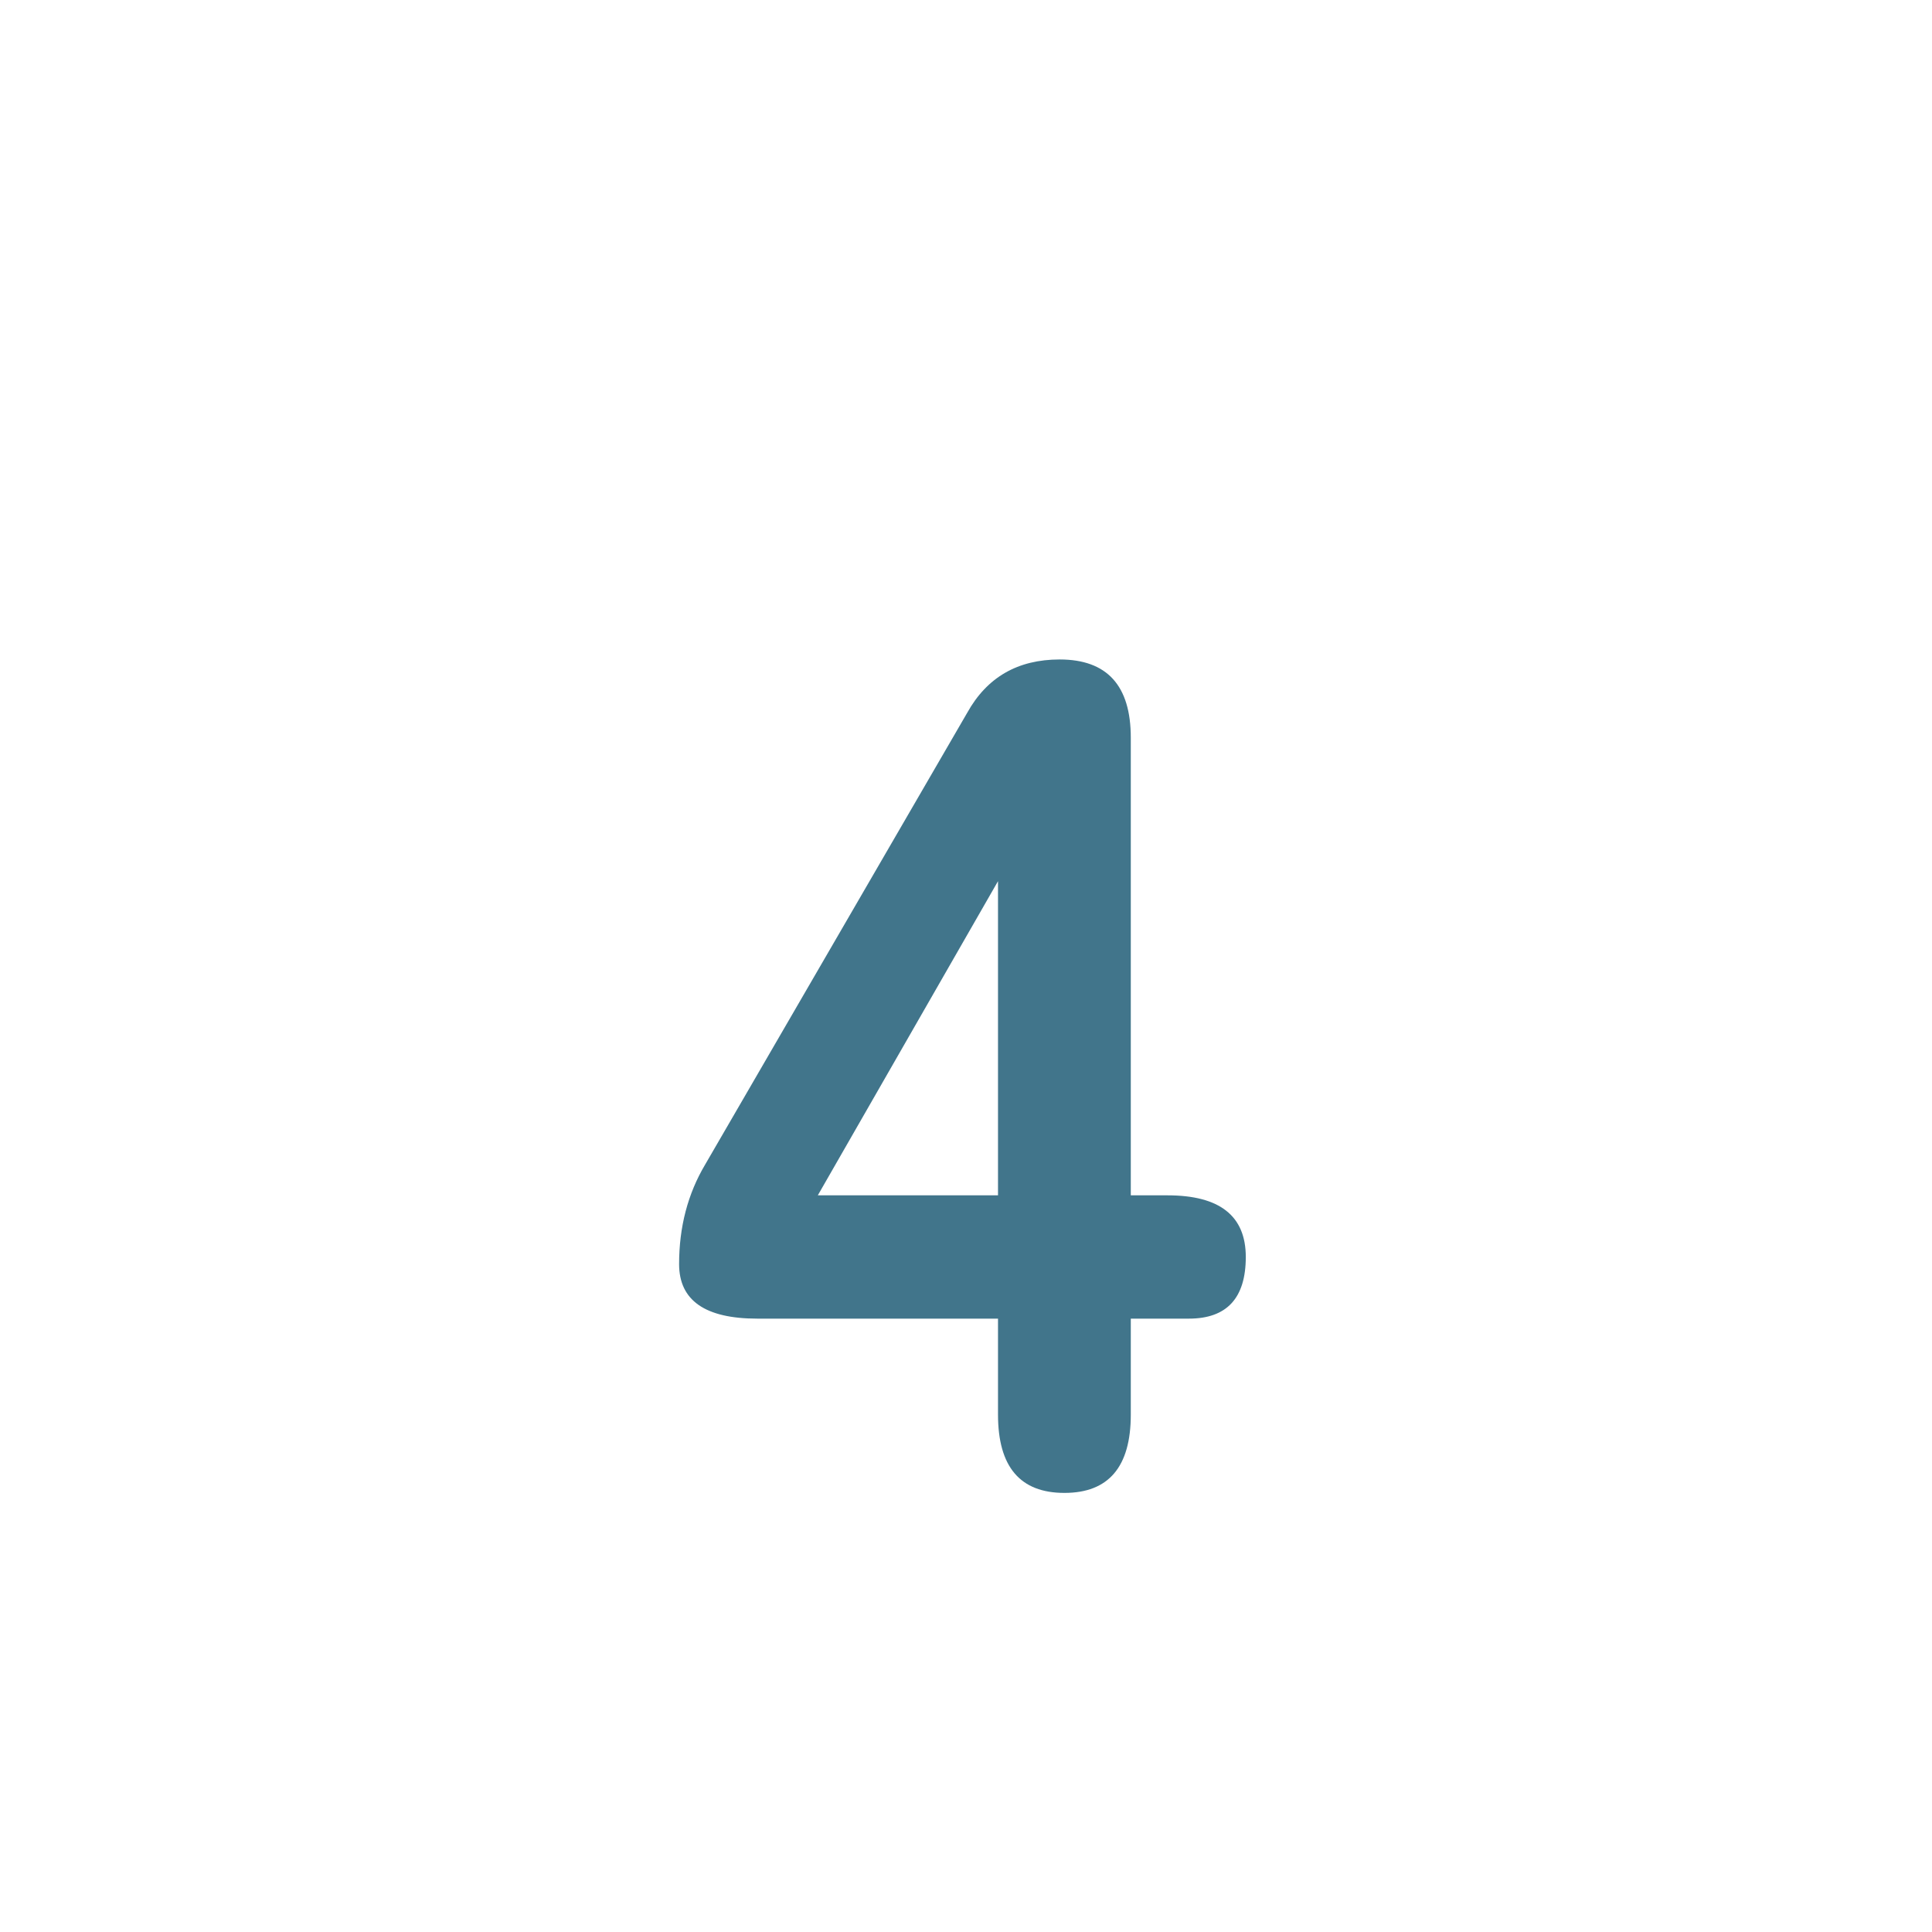 <svg width="88" height="88" viewBox="0 0 88 88" fill="none" xmlns="http://www.w3.org/2000/svg">
    <g filter="url(#filter0_d_266_827)">
        <rect x="4" width="80" height="80" rx="40" fill="white" shape-rendering="crispEdges" />
        <path
            d="M48.482 64C46.466 64 45.458 62.812 45.458 60.436V56.062H34.496C32.12 56.062 30.932 55.234 30.932 53.578C30.932 51.886 31.328 50.374 32.12 49.042L44.054 28.468C44.954 26.848 46.358 26.038 48.266 26.038C50.426 26.038 51.506 27.226 51.506 29.602V50.446H53.18C55.556 50.446 56.744 51.382 56.744 53.254C56.744 55.126 55.88 56.062 54.152 56.062H51.506V60.436C51.506 62.812 50.498 64 48.482 64ZM37.25 50.446H45.458V36.136L37.25 50.446Z"
            fill="#41758B" />
    </g>
    <defs>
        <filter id="filter0_d_266_827" x="0" y="0" width="88" height="88"
            filterUnits="userSpaceOnUse" color-interpolation-filters="sRGB">
            <feFlood flood-opacity="0" result="BackgroundImageFix" />
            <feColorMatrix in="SourceAlpha" type="matrix"
                values="0 0 0 0 0 0 0 0 0 0 0 0 0 0 0 0 0 0 127 0" result="hardAlpha" />
            <feOffset dy="4" />
            <feGaussianBlur stdDeviation="2" />
            <feComposite in2="hardAlpha" operator="out" />
            <feColorMatrix type="matrix" values="0 0 0 0 0 0 0 0 0 0 0 0 0 0 0 0 0 0 0.25 0" />
            <feBlend mode="normal" in2="BackgroundImageFix" result="effect1_dropShadow_266_827" />
            <feBlend mode="normal" in="SourceGraphic" in2="effect1_dropShadow_266_827"
                result="shape" />
        </filter>
    </defs>
</svg>
    